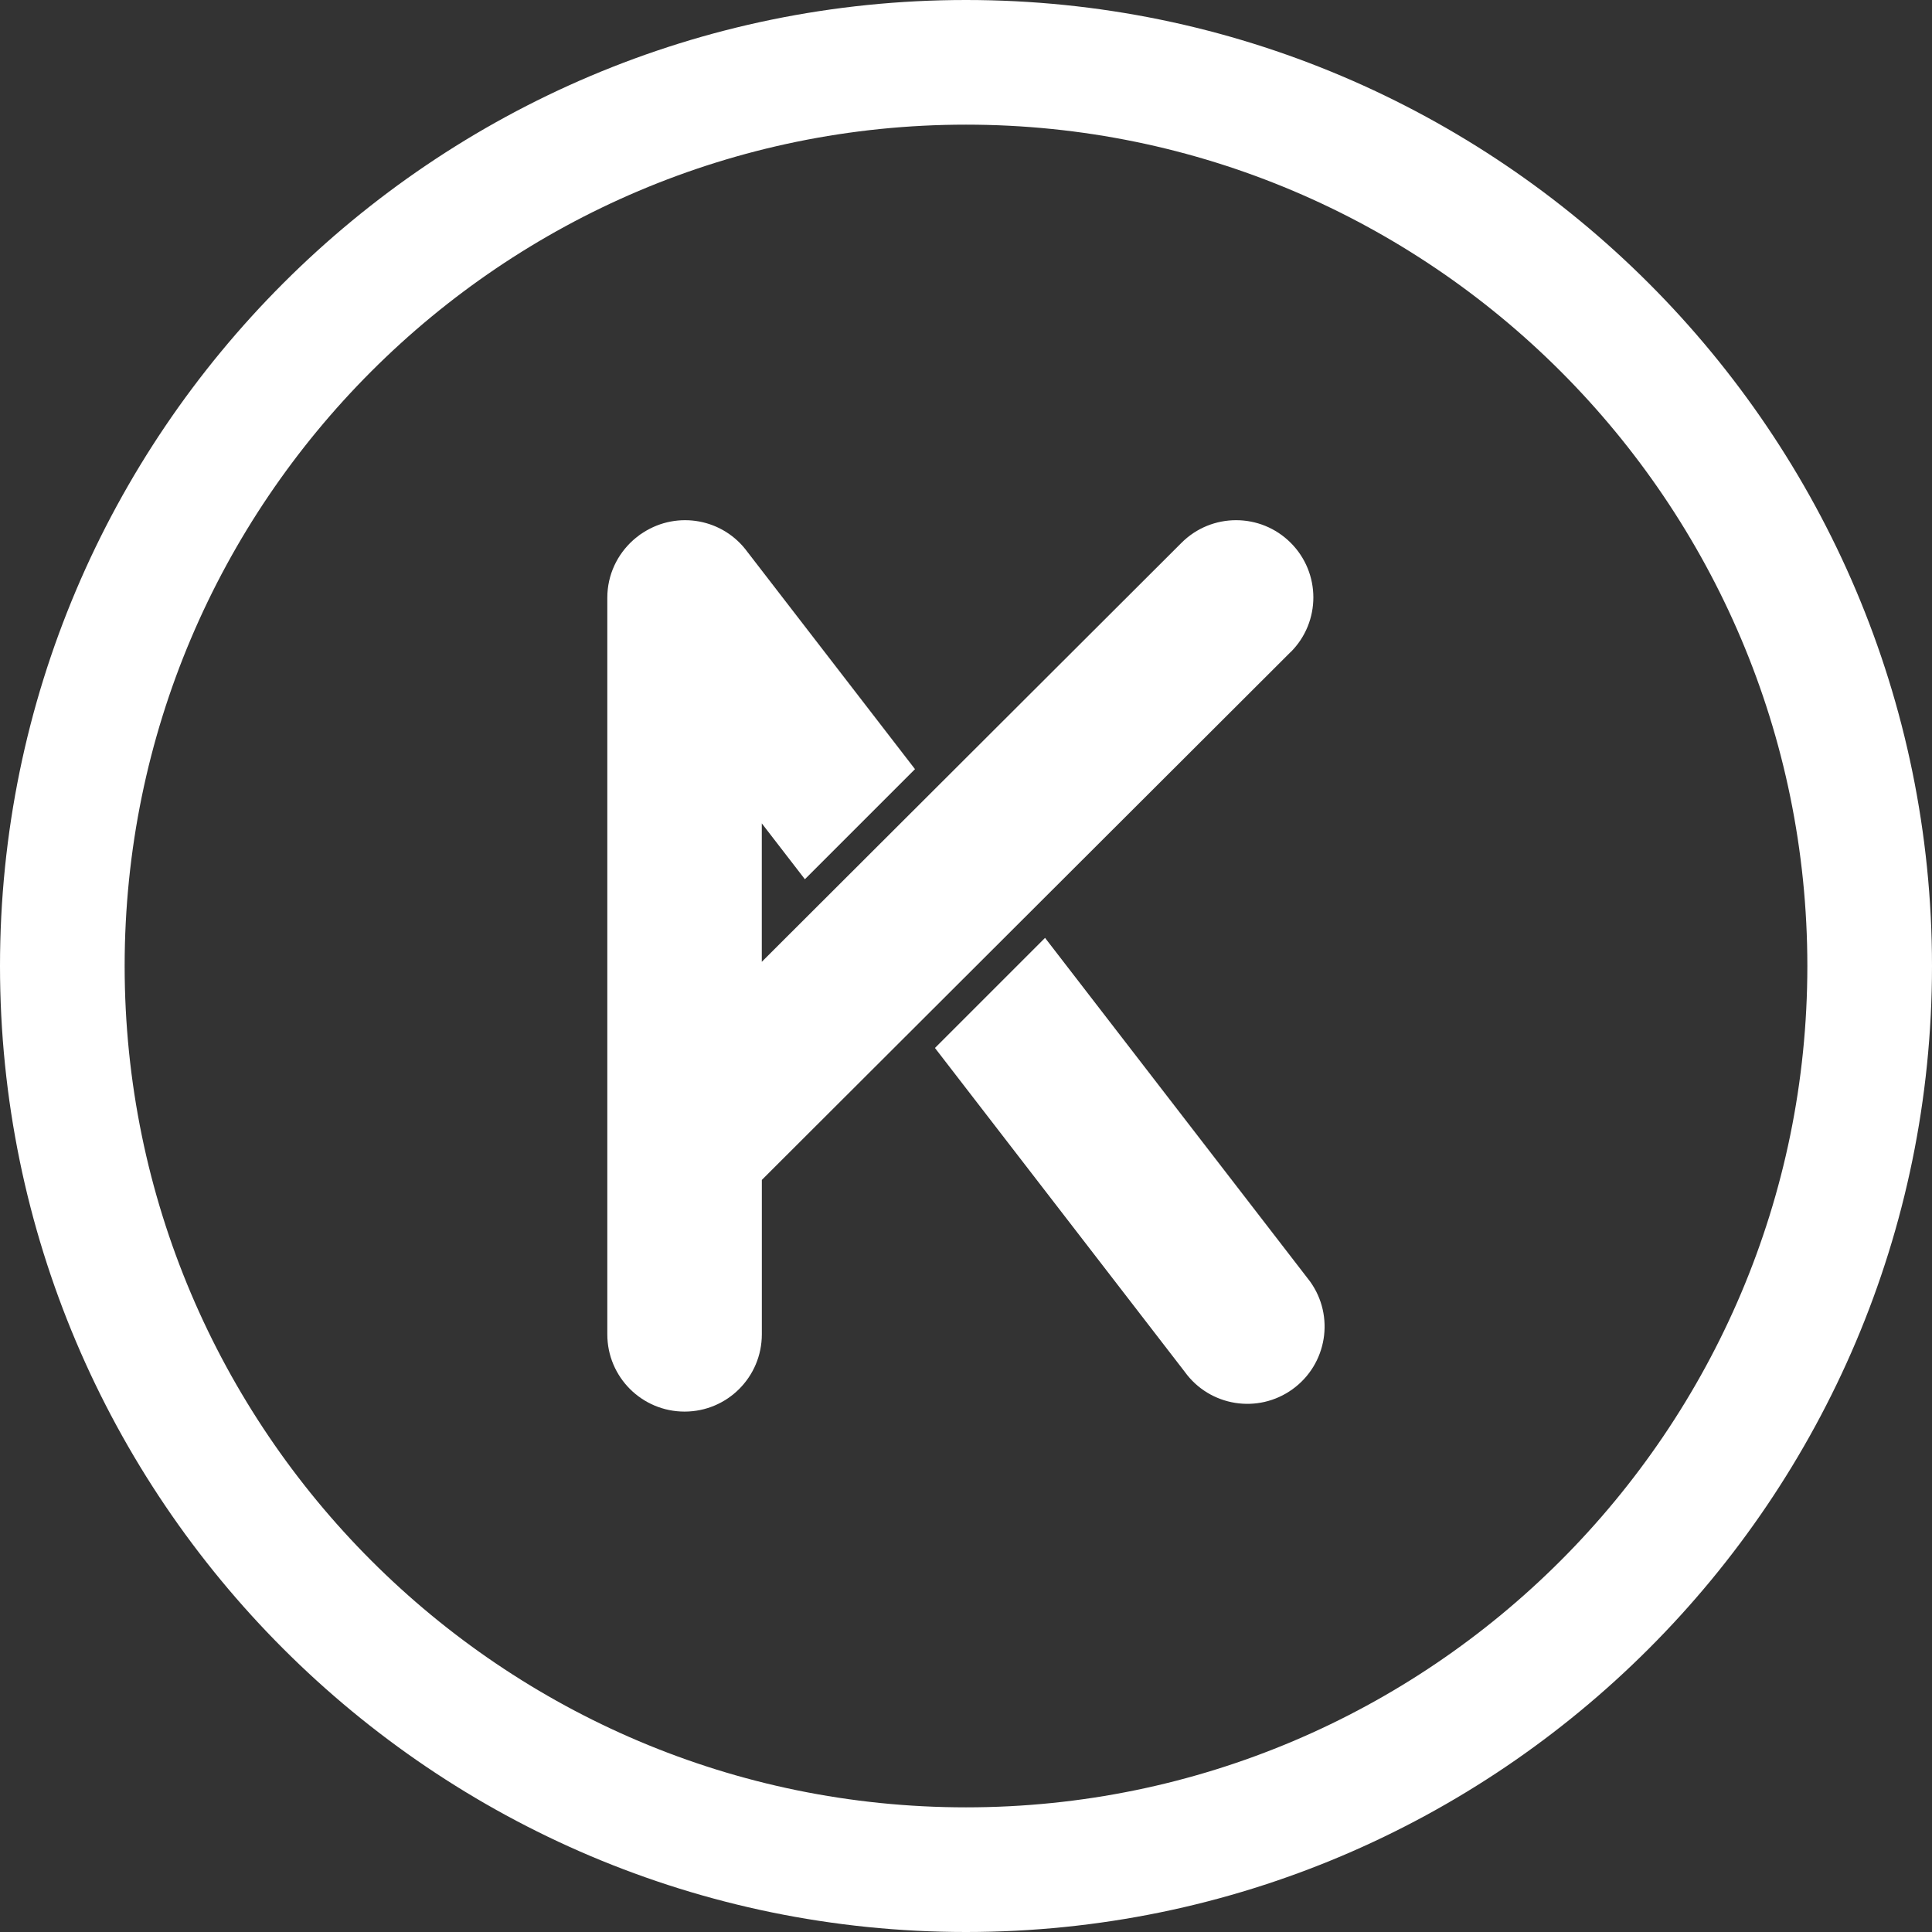 <svg xmlns="http://www.w3.org/2000/svg" id="Layer_2" data-name="Layer 2" viewBox="0 0 378.34 378.34"><rect x="0" y="0" width="378.34" height="378.34" fill="#333333" stroke="none"/><defs><style>.cls-1{fill:#fff}</style></defs><g id="Layer_1-2" data-name="Layer 1"><path d="M189.17 0C84.86 0 0 84.86 0 189.17s84.86 189.17 189.17 189.17 189.17-84.86 189.17-189.17S293.48 0 189.17 0zm0 353.93c-90.85 0-164.76-73.9-164.76-164.76S98.32 24.41 189.17 24.41s164.76 73.91 164.76 164.76-73.91 164.76-164.76 164.76z" class="cls-1"/><path d="M252.74 127.71s.02-.01.02-.02c5.91-5.91 5.91-15.48 0-21.39s-15.48-5.91-21.39 0l-.02.02-82.17 82.03v-27.11l8.44 10.94 21.56-21.56-32.75-42.46s-.01-.02-.02-.02c-4.73-6.56-13.72-8.19-20.44-3.86-.18.11-.35.22-.52.34-.05.04-.1.06-.15.1-.1.07-.19.16-.29.23-.29.22-.58.44-.85.68-.05.05-.11.1-.16.14-3.1 2.77-5.07 6.79-5.07 11.27v144.27c0 8.35 6.77 15.12 15.13 15.12s15.12-6.77 15.13-15.12v-30.25l103.56-103.38z" class="cls-1"/><path d="m204.65 183.66-21.56 21.56L232 268.63c4.88 6.78 14.34 8.31 21.11 3.42 6.78-4.89 8.31-14.34 3.43-21.11l-51.9-67.29z" class="cls-1"/></g></svg>